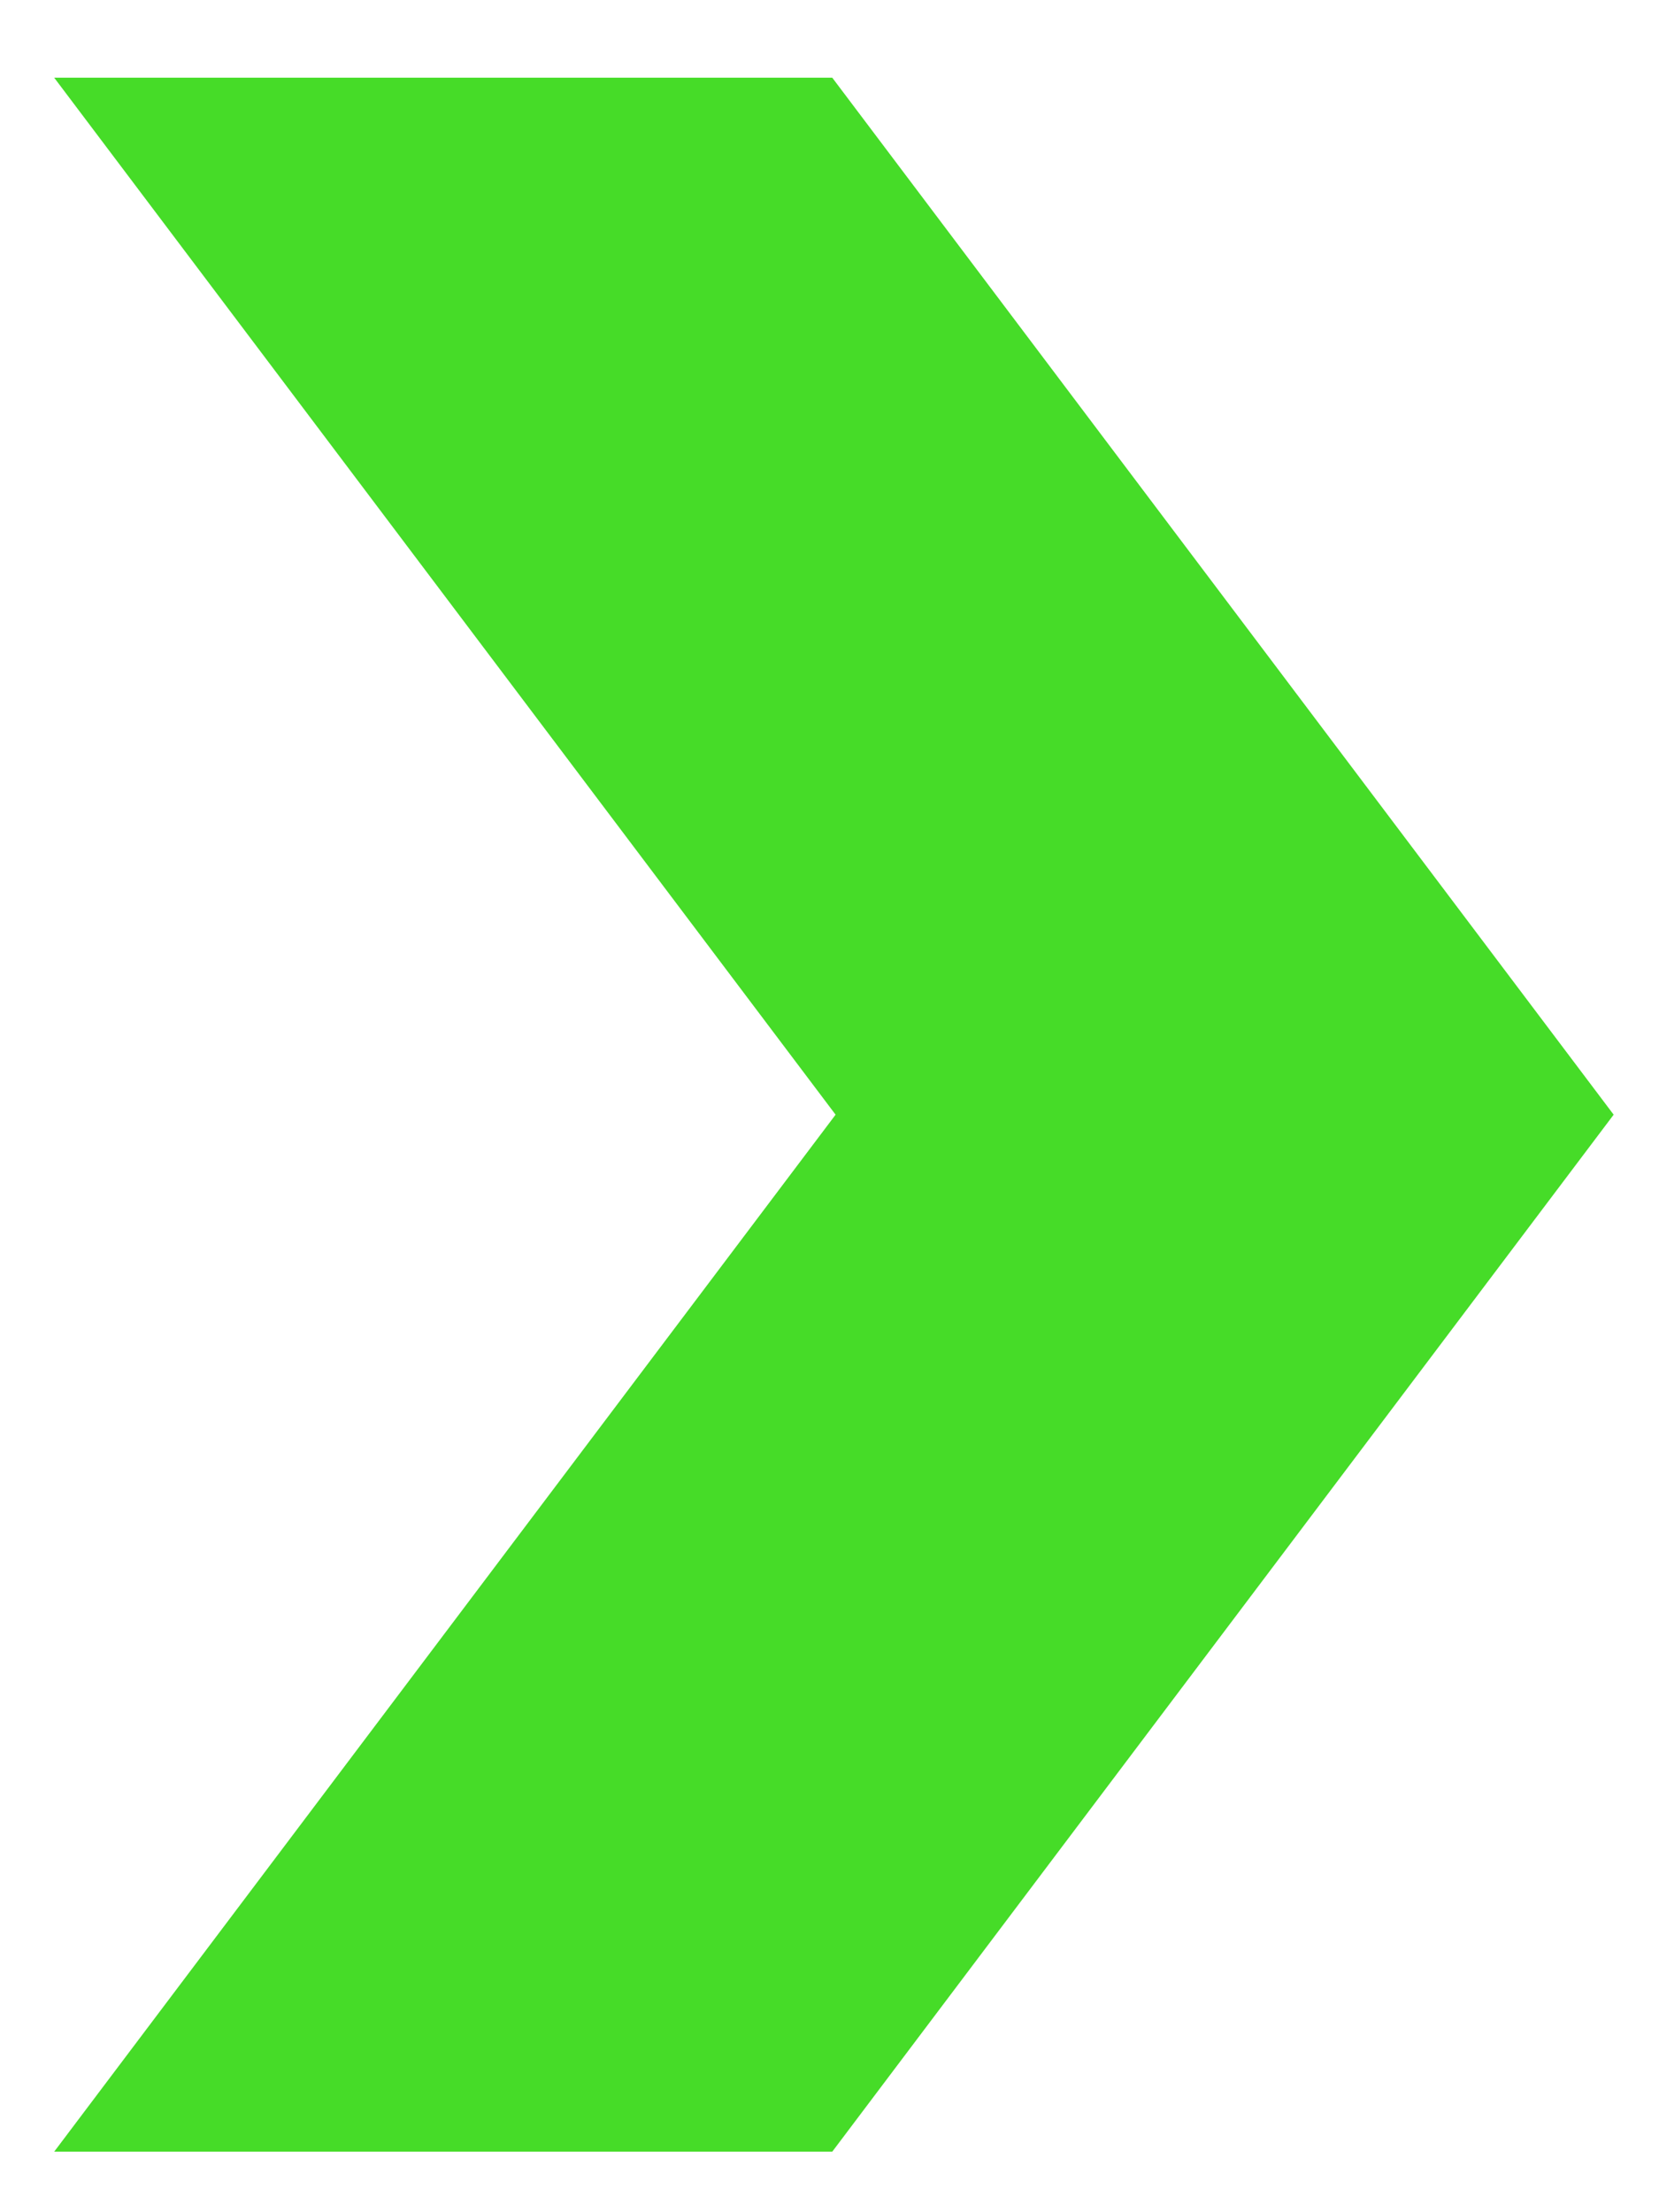 <svg width="12" height="16" viewBox="0 0 12 16" fill="none" xmlns="http://www.w3.org/2000/svg">
<path fill-rule="evenodd" clip-rule="evenodd" d="M0.392 0.562H6.02L11.672 8.062H6.044L0.392 0.562ZM0.392 15.562H6.02L11.672 8.062H6.044L0.392 15.562Z" fill="#46DC28"/>
</svg>
